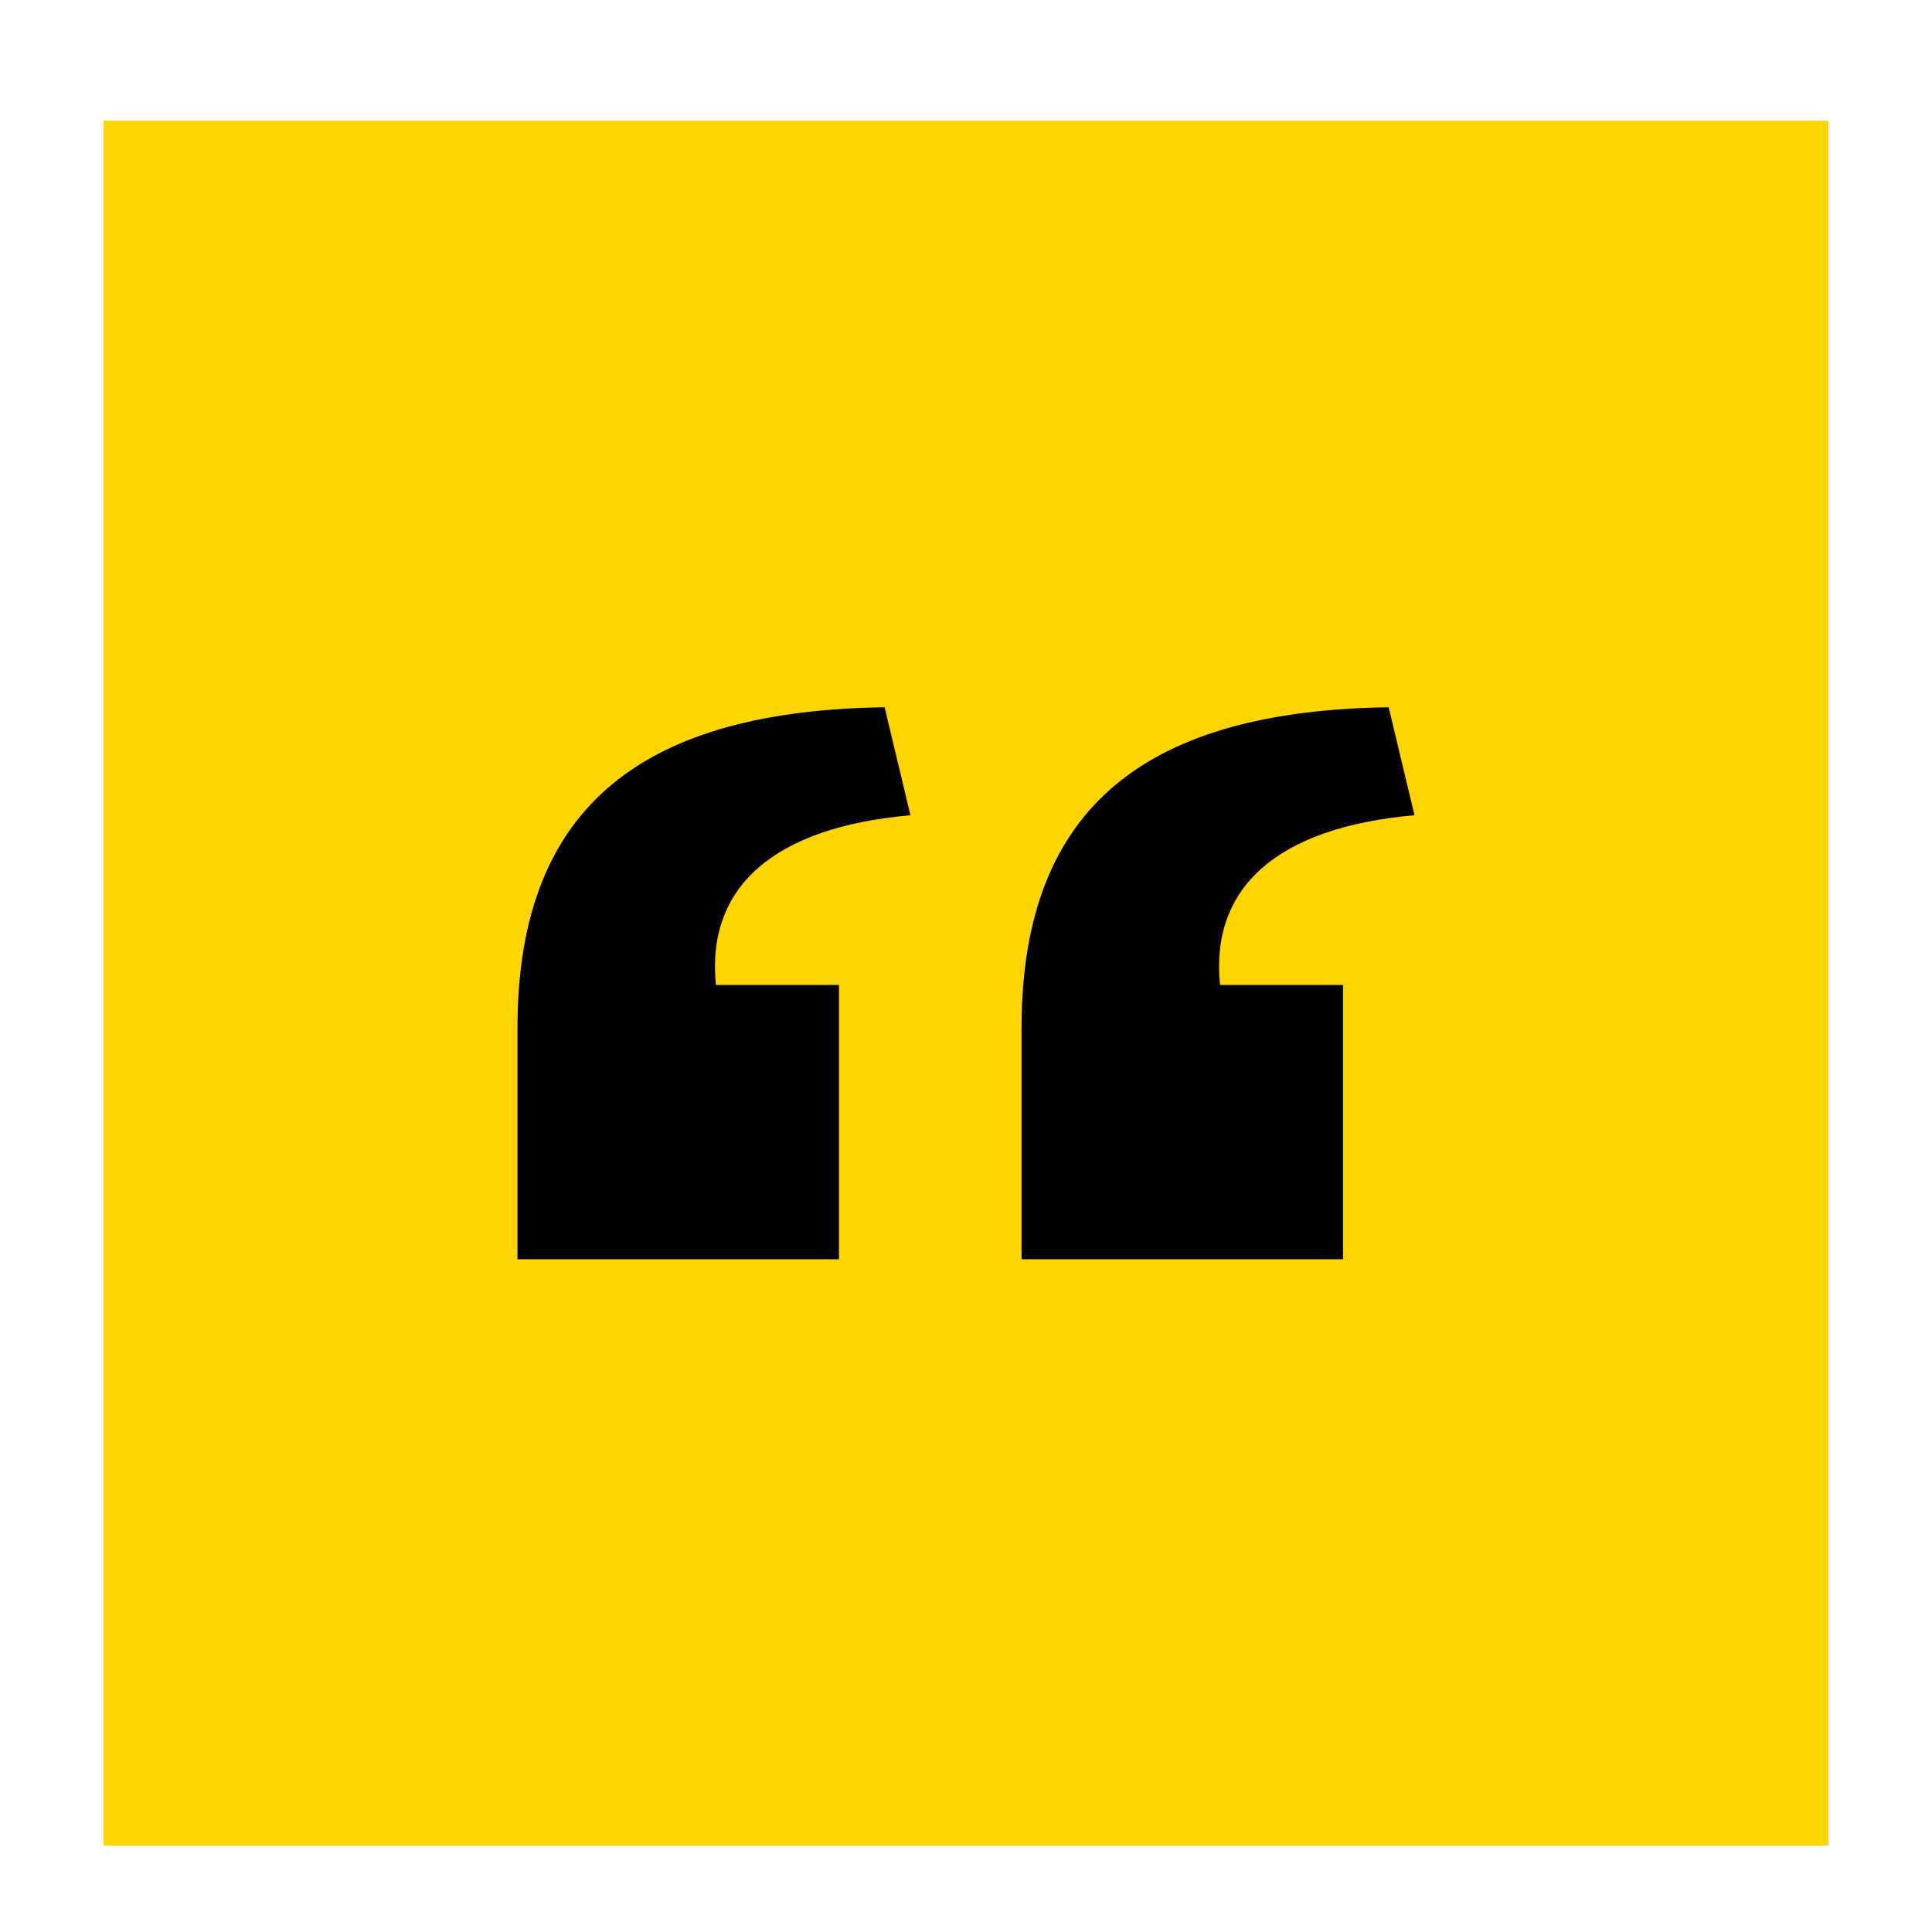 <svg width="112" height="112" viewBox="0 0 112 112" fill="none" xmlns="http://www.w3.org/2000/svg">
<g filter="url(#filter0_dd_2995_9456)">
<path d="M6 5H106V105H6V5Z" fill="#FFD500"/>
<path d="M59.221 71H77.858V55.099H70.726C70.15 49.435 74.062 45.956 82 45.261L80.504 39C66.814 39.199 59.221 44.466 59.221 57.584V71ZM30 71H48.637V55.099H41.504C40.929 49.435 44.841 45.956 52.779 45.261L51.283 39C37.593 39.199 30 44.466 30 57.584V71Z" fill="black"/>
</g>
<defs>
<filter id="filter0_dd_2995_9456" x="0" y="0" width="112" height="112" filterUnits="userSpaceOnUse" color-interpolation-filters="sRGB">
<feFlood flood-opacity="0" result="BackgroundImageFix"/>
<feColorMatrix in="SourceAlpha" type="matrix" values="0 0 0 0 0 0 0 0 0 0 0 0 0 0 0 0 0 0 127 0" result="hardAlpha"/>
<feOffset dy="1"/>
<feGaussianBlur stdDeviation="1"/>
<feColorMatrix type="matrix" values="0 0 0 0 0.063 0 0 0 0 0.094 0 0 0 0 0.157 0 0 0 0.06 0"/>
<feBlend mode="normal" in2="BackgroundImageFix" result="effect1_dropShadow_2995_9456"/>
<feColorMatrix in="SourceAlpha" type="matrix" values="0 0 0 0 0 0 0 0 0 0 0 0 0 0 0 0 0 0 127 0" result="hardAlpha"/>
<feOffset dy="1"/>
<feGaussianBlur stdDeviation="3"/>
<feColorMatrix type="matrix" values="0 0 0 0 0.063 0 0 0 0 0.094 0 0 0 0 0.157 0 0 0 0.1 0"/>
<feBlend mode="normal" in2="effect1_dropShadow_2995_9456" result="effect2_dropShadow_2995_9456"/>
<feBlend mode="normal" in="SourceGraphic" in2="effect2_dropShadow_2995_9456" result="shape"/>
</filter>
</defs>
</svg>
